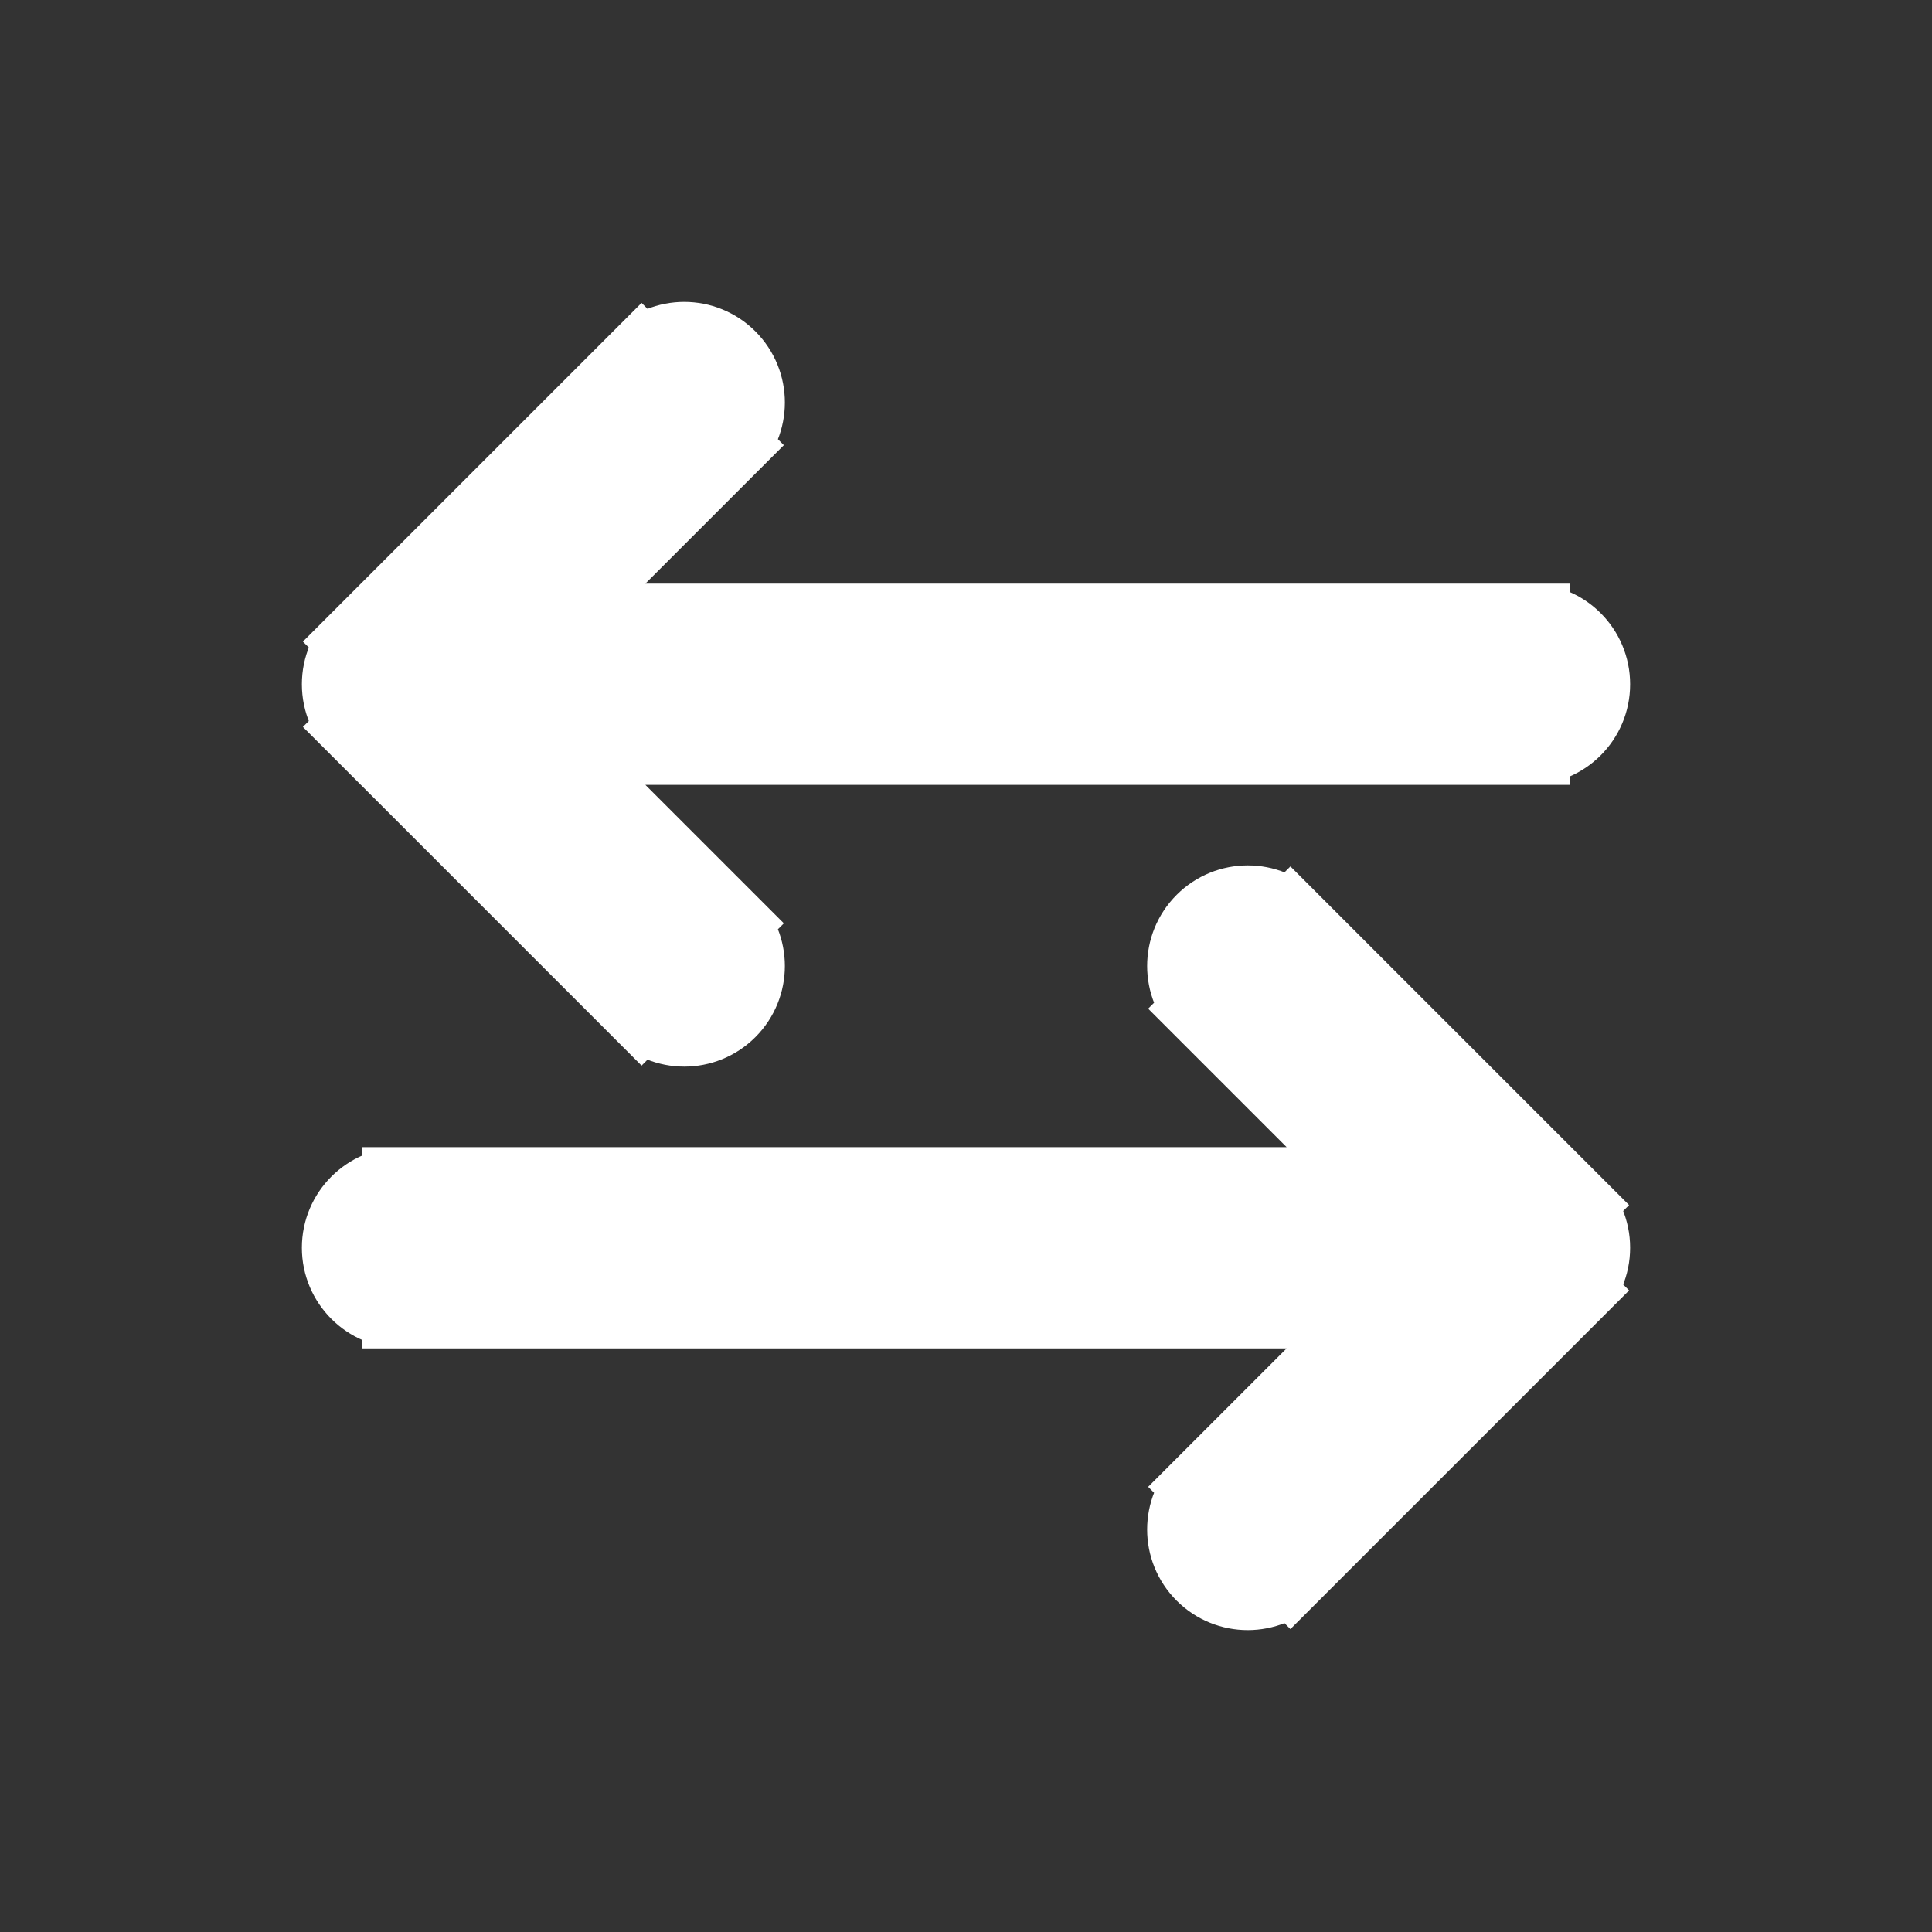 <!DOCTYPE svg PUBLIC "-//W3C//DTD SVG 1.1//EN" "http://www.w3.org/Graphics/SVG/1.1/DTD/svg11.dtd">

<svg width="800px" height="800px" viewBox="0 0 24 24" fill="none" xmlns="http://www.w3.org/2000/svg" stroke="#ffffff">
<rect x="0" y="0" width="24" height="24" fill="#333333" stroke="none"/>
<g id="SVGRepo_bgCarrier" stroke-width="0"/>
<g id="SVGRepo_tracerCarrier" stroke-linecap="round" stroke-linejoin="round"/>
<g id="SVGRepo_iconCarrier"> <path d="M7.97 12.53C8.263 12.823 8.737 12.823 9.03 12.53C9.323 12.237 9.323 11.763 9.03 11.47L7.97 12.53ZM5.53 7.97C5.237 7.677 4.763 7.677 4.47 7.97C4.177 8.263 4.177 8.737 4.47 9.03L5.53 7.97ZM5 7.75C4.586 7.75 4.25 8.086 4.25 8.5C4.25 8.914 4.586 9.25 5 9.25V7.75ZM19 9.25C19.414 9.25 19.75 8.914 19.75 8.5C19.75 8.086 19.414 7.75 19 7.75V9.25ZM4.47 7.97C4.177 8.263 4.177 8.737 4.47 9.03C4.763 9.323 5.237 9.323 5.53 9.03L4.47 7.97ZM9.03 5.53C9.323 5.237 9.323 4.763 9.03 4.47C8.737 4.177 8.263 4.177 7.97 4.47L9.03 5.53ZM16.03 11.47C15.737 11.177 15.263 11.177 14.97 11.47C14.677 11.763 14.677 12.237 14.97 12.53L16.03 11.47ZM18.47 16.03C18.763 16.323 19.237 16.323 19.53 16.03C19.823 15.737 19.823 15.263 19.53 14.97L18.47 16.03ZM19 16.25C19.414 16.25 19.75 15.914 19.75 15.5C19.75 15.086 19.414 14.75 19 14.75V16.25ZM5 14.75C4.586 14.75 4.25 15.086 4.25 15.5C4.25 15.914 4.586 16.25 5 16.25V14.75ZM19.53 16.03C19.823 15.737 19.823 15.263 19.53 14.97C19.237 14.677 18.763 14.677 18.47 14.97L19.53 16.03ZM14.97 18.47C14.677 18.763 14.677 19.237 14.97 19.53C15.263 19.823 15.737 19.823 16.03 19.53L14.97 18.47ZM9.03 11.47L5.53 7.97L4.47 9.03L7.97 12.53L9.03 11.47ZM5 9.25H19V7.75H5V9.25ZM5.53 9.03L9.03 5.53L7.97 4.47L4.47 7.97L5.53 9.03ZM14.97 12.53L18.47 16.03L19.53 14.97L16.03 11.47L14.97 12.53ZM19 14.75H5V16.25H19V14.75ZM18.47 14.97L14.97 18.47L16.03 19.53L19.53 16.03L18.47 14.97Z" fill="#ffffff"/> </g>

</svg>